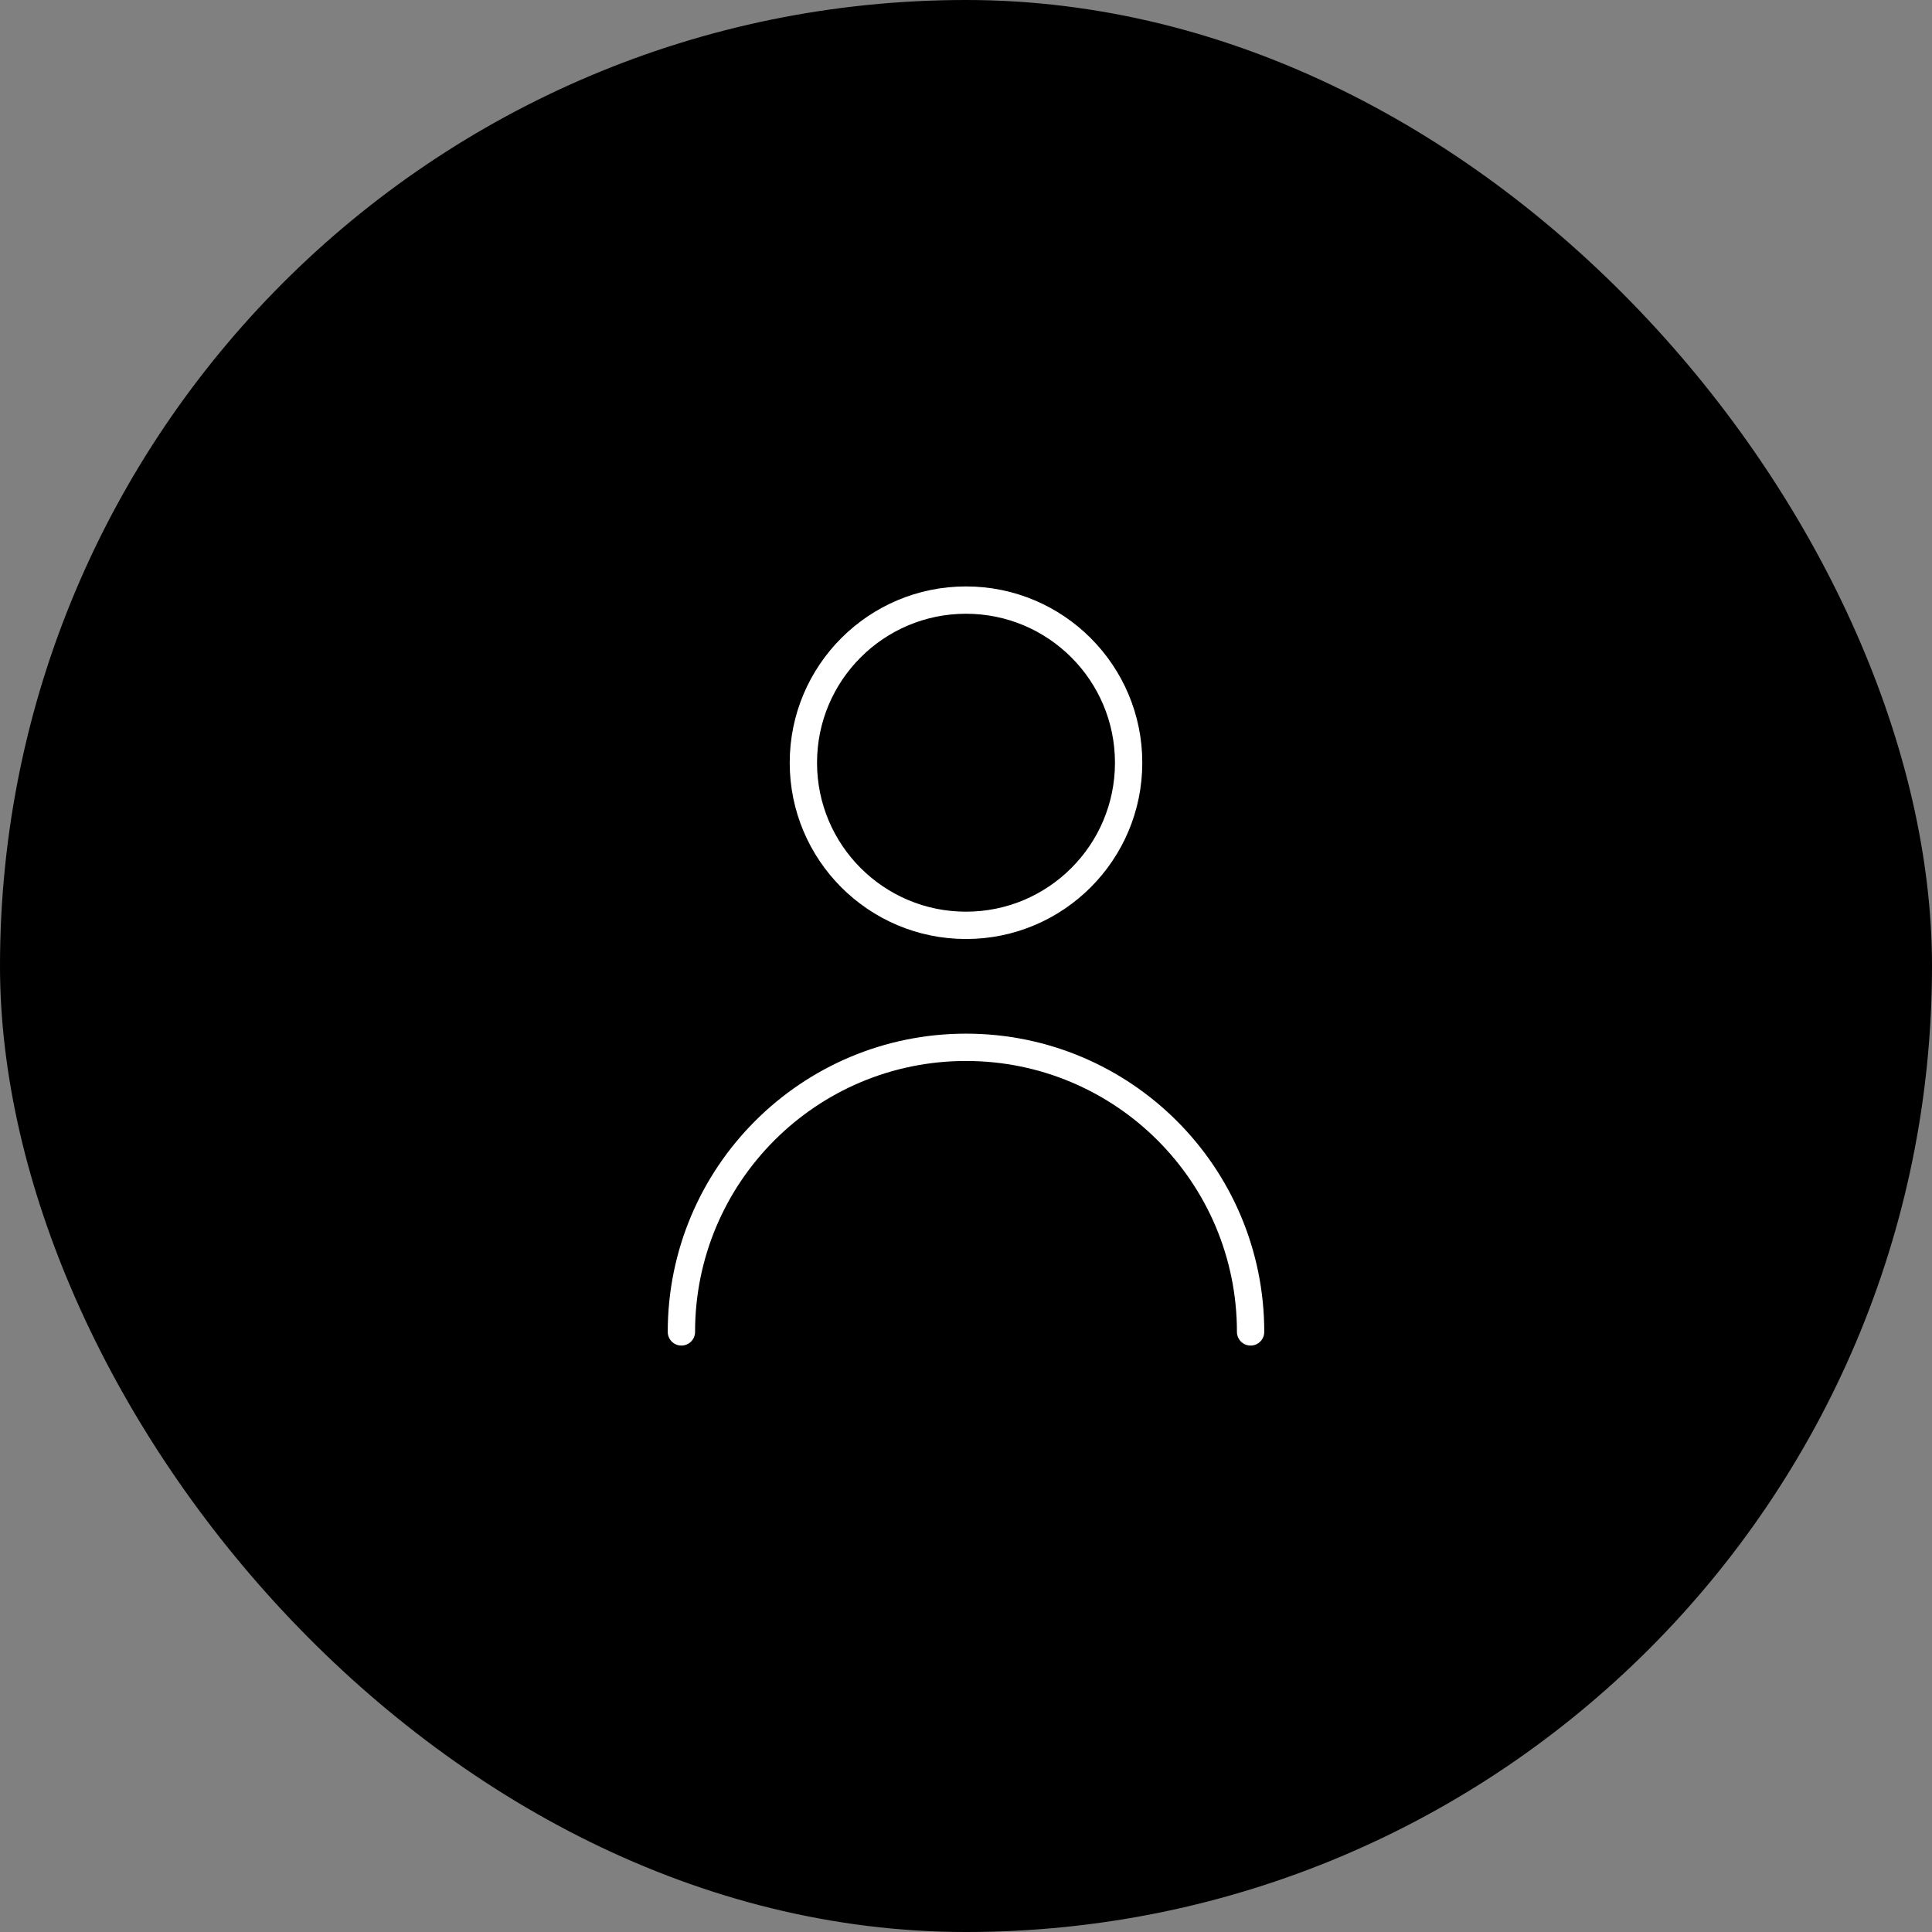 <svg xmlns="http://www.w3.org/2000/svg" width="180px" height="180px" viewBox="-11.76 -11.76 47.52 47.52" fill="none" stroke="#ffffff"><rect x="-11.76" y="-11.76" width="47.52" height="47.52" fill="#808080" stroke="none"/><g id="SVGRepo_bgCarrier" stroke-width="0"><rect x="-11.76" y="-11.76" width="47.52" height="47.52" rx="23.76" fill="#000"></rect></g><g id="SVGRepo_tracerCarrier" stroke-linecap="round" stroke-linejoin="round"></g><g id="SVGRepo_iconCarrier"><path d="M5 21C5 17.134 8.134 14 12 14C15.866 14 19 17.134 19 21M16 7C16 9.209 14.209 11 12 11C9.791 11 8 9.209 8 7C8 4.791 9.791 3 12 3C14.209 3 16 4.791 16 7Z" stroke="#ffffff" stroke-width="0.672" stroke-linecap="round" stroke-linejoin="round"></path></g></svg>